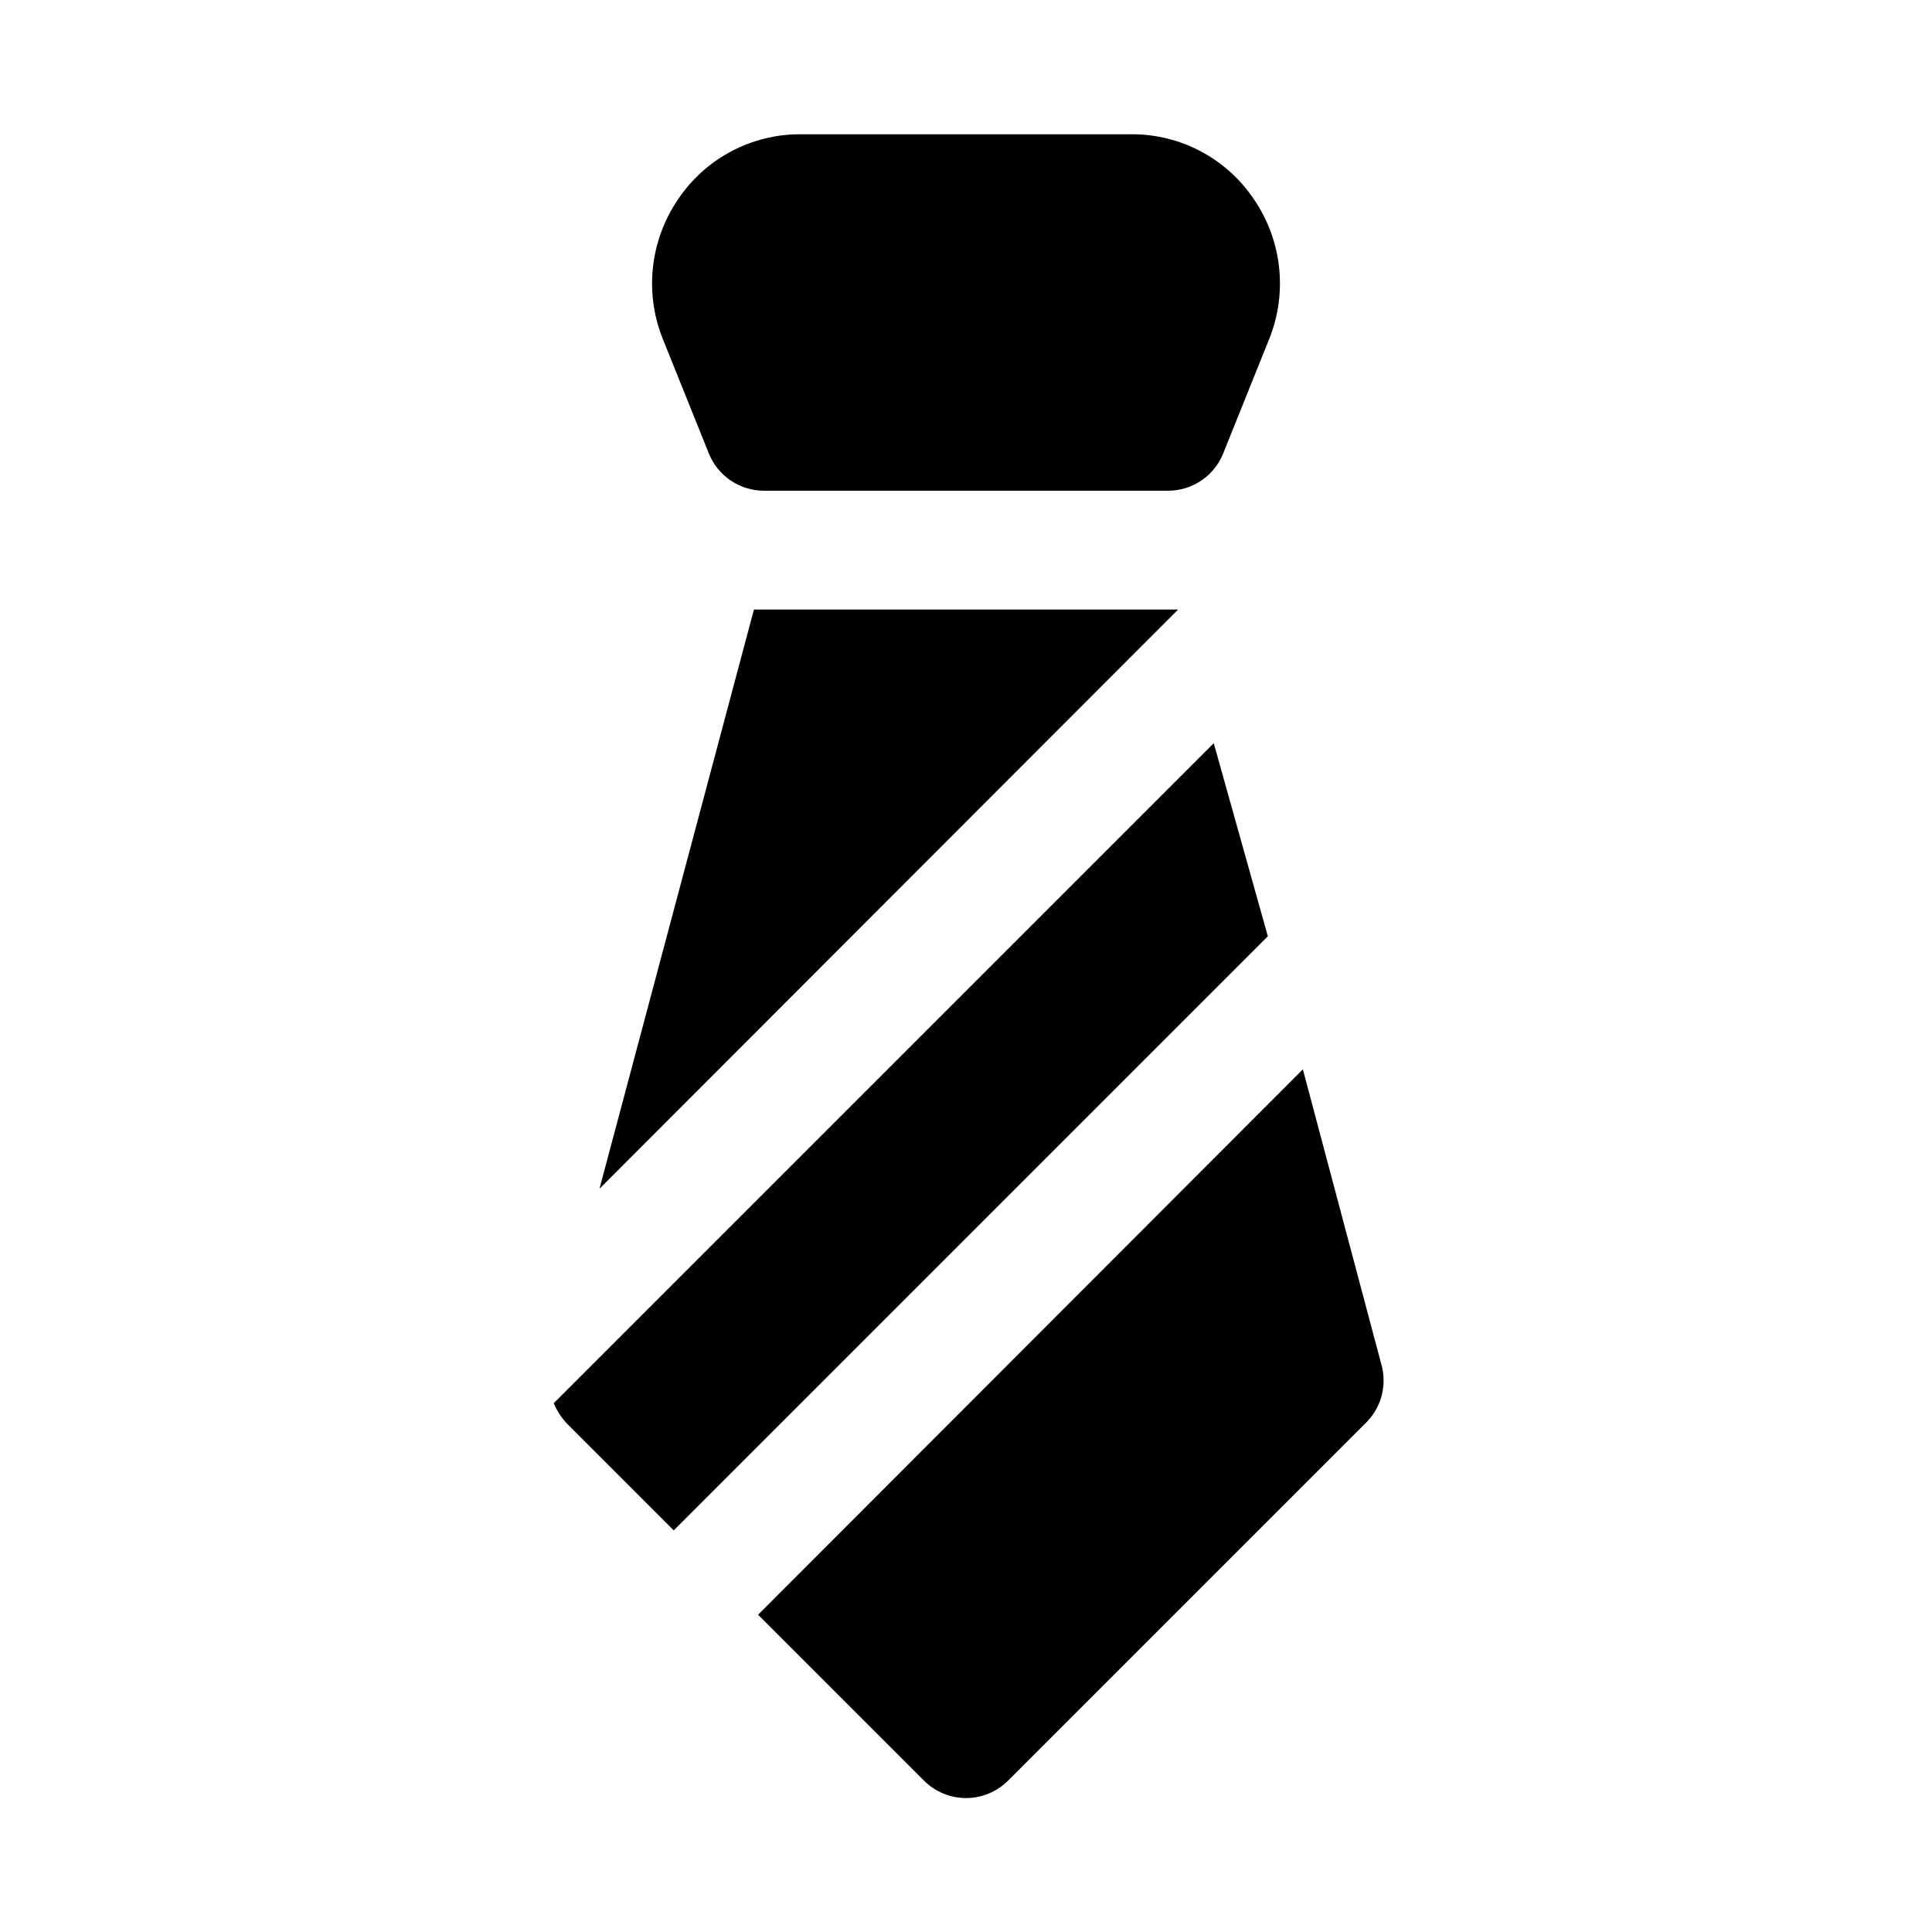 <?xml version="1.0" encoding="UTF-8"?>
<!-- Uploaded to: SVG Repo, www.svgrepo.com, Generator: SVG Repo Mixer Tools -->
<svg fill="#000000" width="800px" height="800px" version="1.1" viewBox="144 144 512 512" xmlns="http://www.w3.org/2000/svg">
 <path d="m319.55 233.58c-4.781-12.152-3.25-25.883 4.094-36.684 7.258-10.887 19.504-17.395 32.59-17.316h87.535c13.086-0.078 25.332 6.43 32.59 17.316 7.344 10.801 8.875 24.531 4.094 36.684l-12.281 30.543 0.004 0.004c-1.168 2.93-3.188 5.441-5.797 7.207-2.613 1.77-5.695 2.715-8.848 2.711h-107.06c-3.152 0.004-6.234-0.941-8.844-2.711-2.613-1.766-4.633-4.277-5.797-7.207zm136.66 71.953h-112.41l-40.934 153.5zm9.445 35.426-174.91 174.91c0.852 2.047 2.078 3.918 3.621 5.512l28.184 28.184 157.44-157.44zm44.559 165.15-20.941-78.719-144.37 144.53 43.926 43.926c2.957 2.981 6.981 4.66 11.18 4.66 4.195 0 8.219-1.68 11.176-4.66l94.465-94.465v0.004c2.051-1.91 3.555-4.332 4.359-7.016 0.801-2.688 0.875-5.535 0.207-8.258z"/>
</svg>